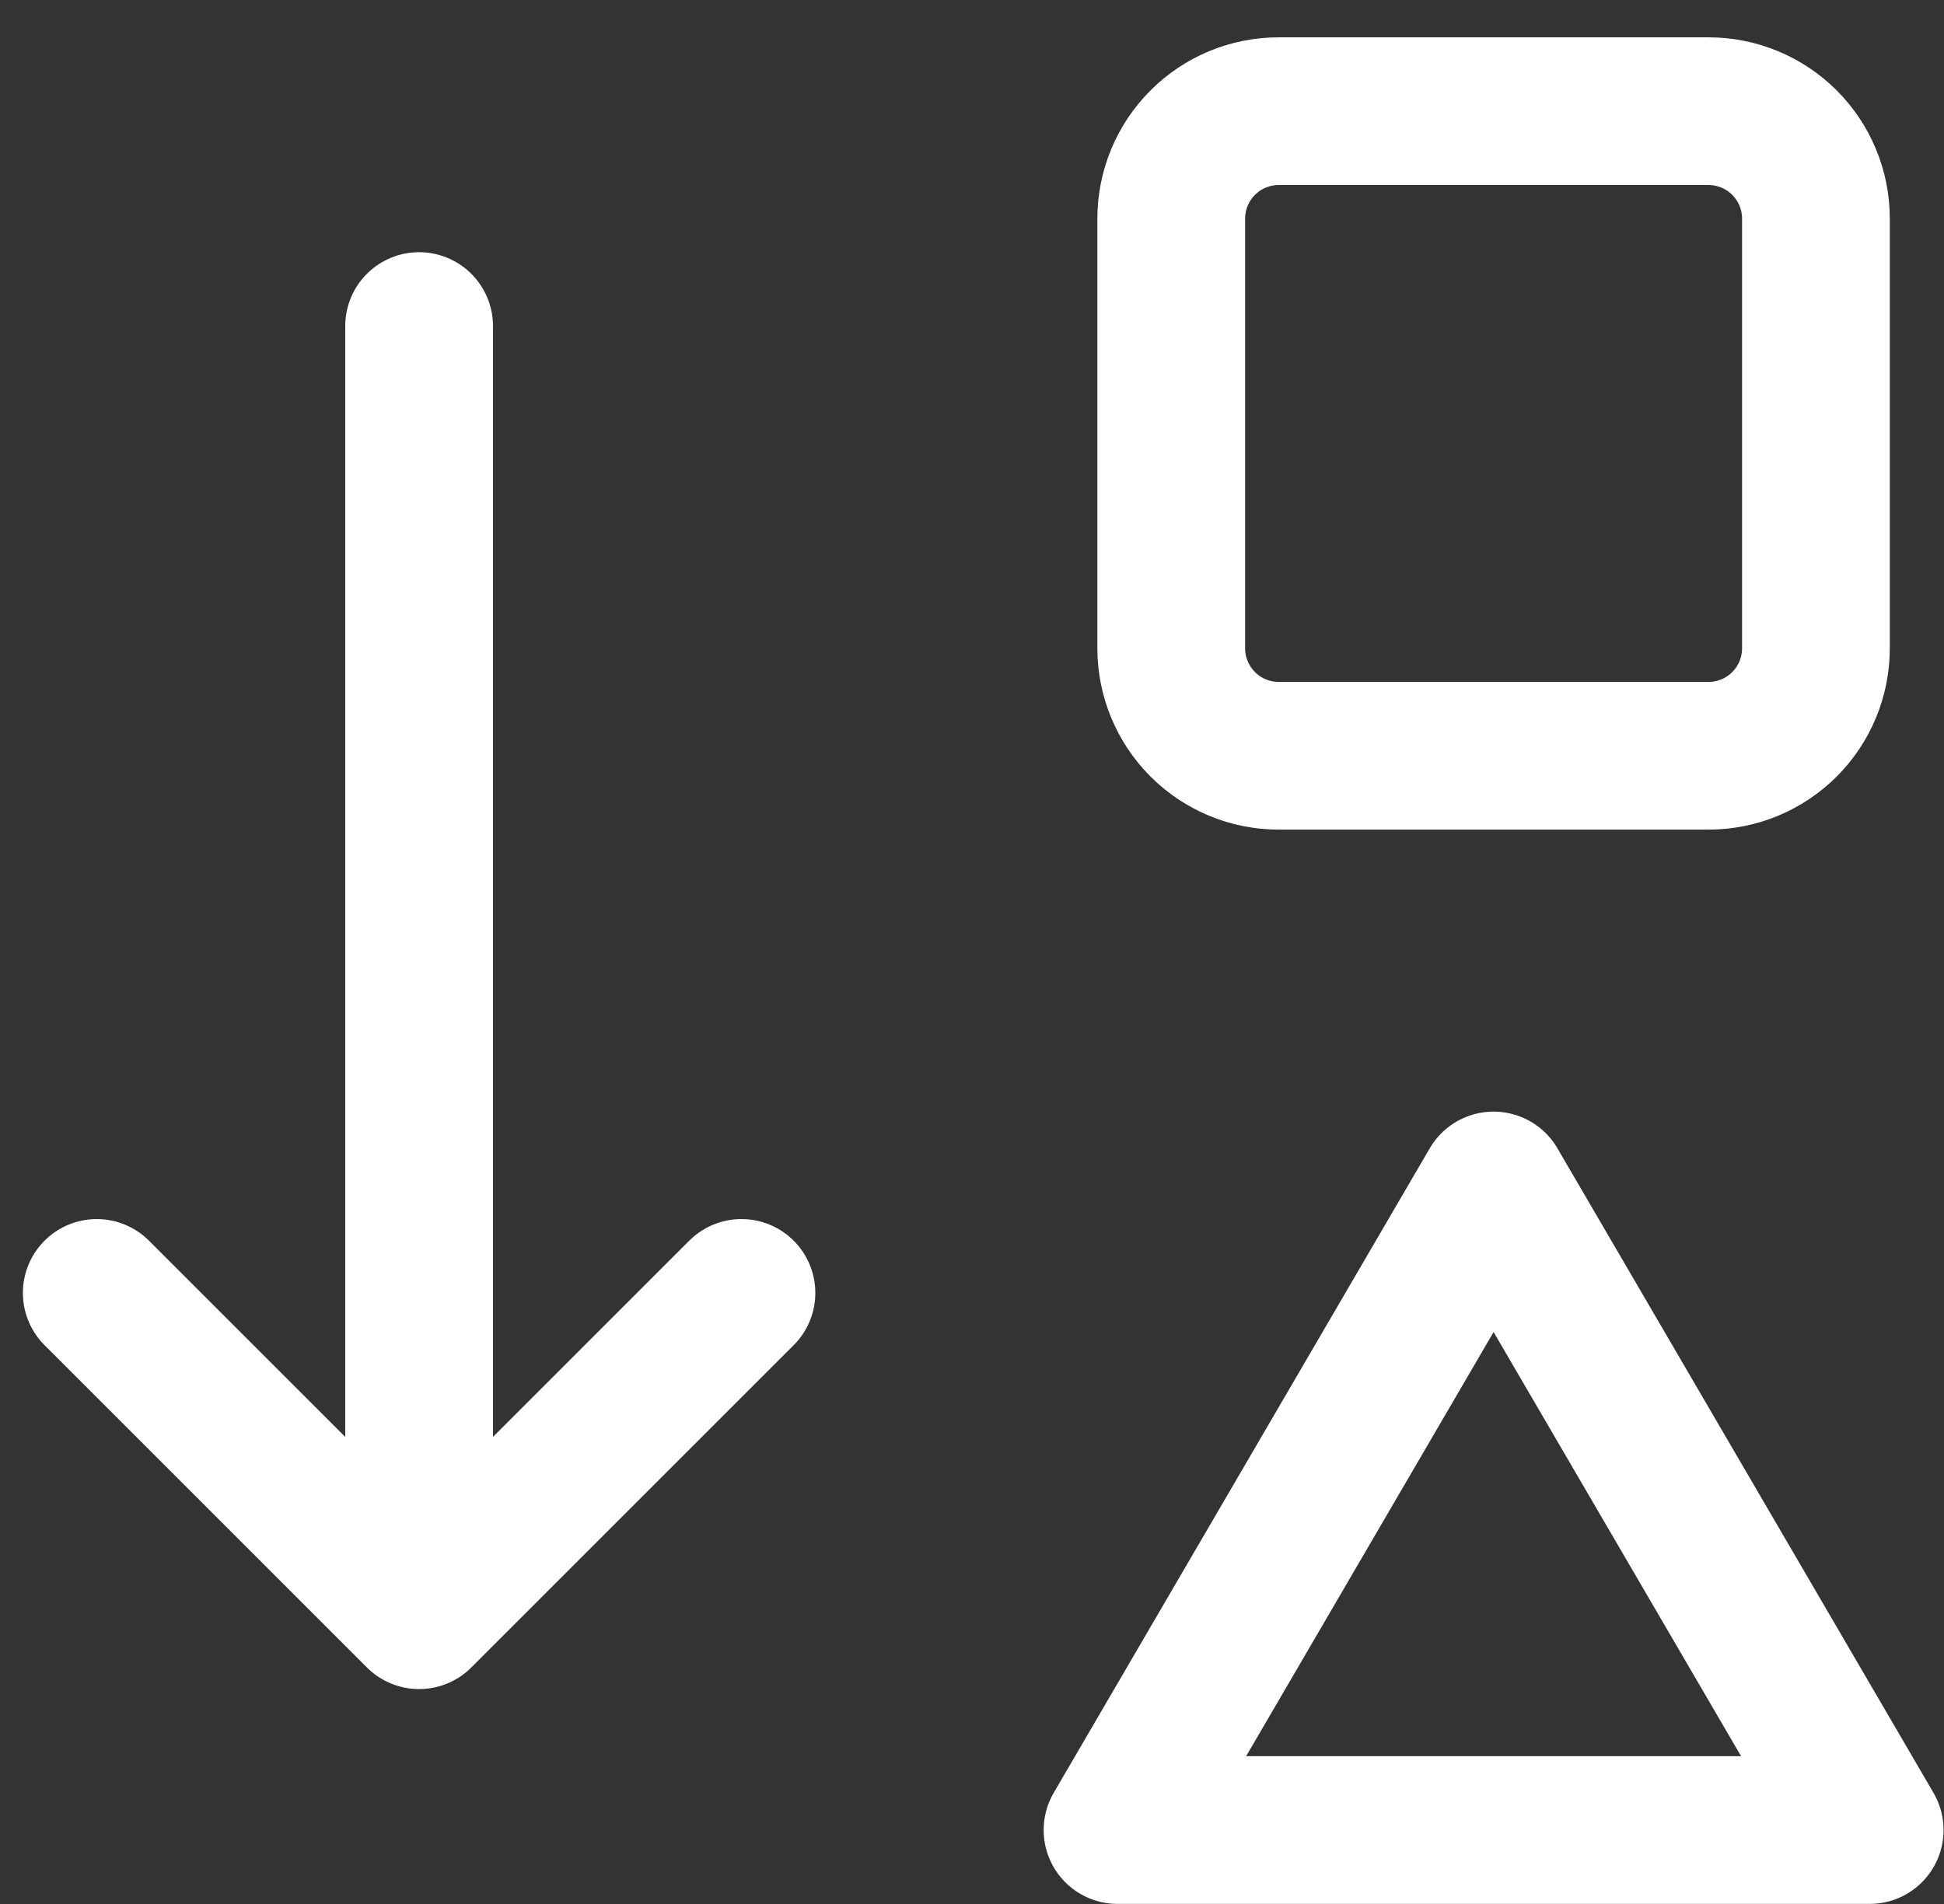 <svg width="49" height="48" viewBox="0 0 49 48" fill="none" xmlns="http://www.w3.org/2000/svg">
<rect x="0" y="0" width="49" height="48" fill="#333333" stroke="none"/>
<path d="M2.439 32.595L10.564 40.72M10.564 40.72L18.689 32.595M10.564 40.72V8.22M29.522 5.511C29.522 4.793 29.808 4.104 30.316 3.596C30.823 3.088 31.512 2.803 32.231 2.803H43.064C43.782 2.803 44.471 3.088 44.979 3.596C45.487 4.104 45.772 4.793 45.772 5.511V16.345C45.772 17.063 45.487 17.752 44.979 18.26C44.471 18.768 43.782 19.053 43.064 19.053H32.231C31.512 19.053 30.823 18.768 30.316 18.26C29.808 17.752 29.522 17.063 29.522 16.345V5.511ZM37.647 29.886L28.168 46.136H47.127L37.647 29.886Z" stroke="white" stroke-width="3.724" stroke-linecap="round" stroke-linejoin="round"/>
</svg>
